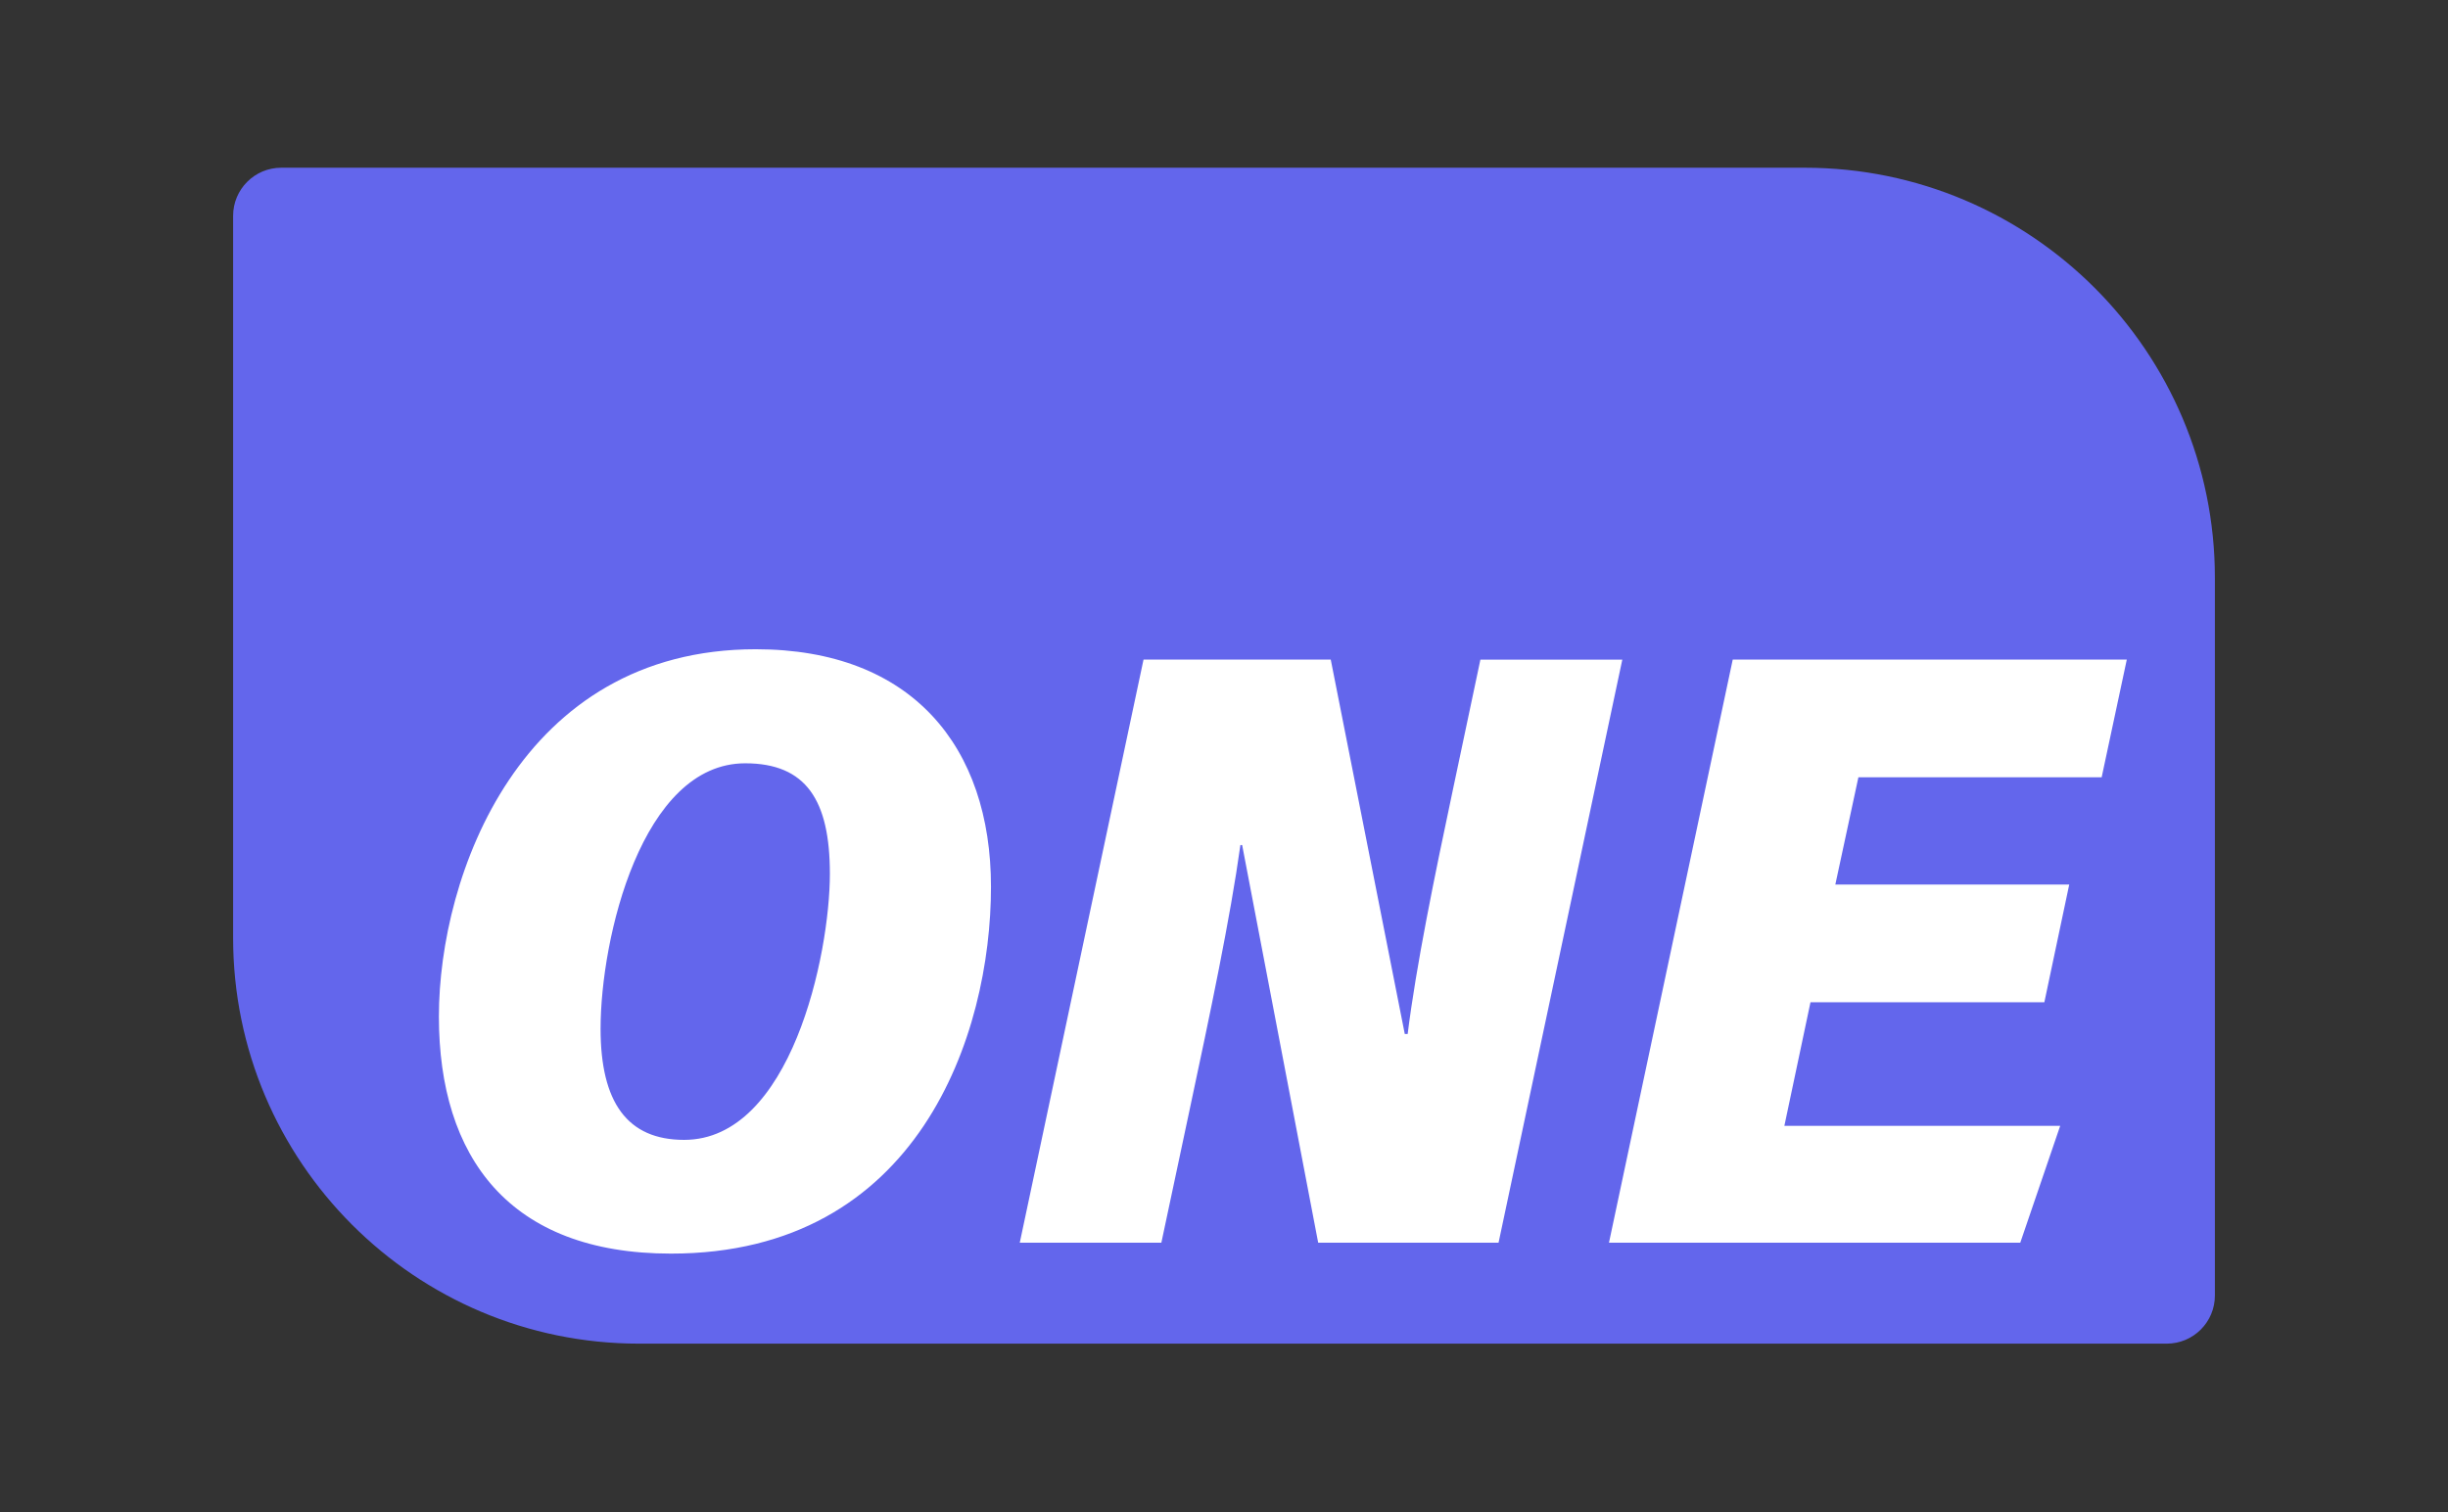 <?xml version="1.0" encoding="UTF-8"?>
<svg id="Layer_1" data-name="Layer 1" xmlns="http://www.w3.org/2000/svg" width="272.15mm" height="168.08mm" viewBox="0 0 771.44 476.44">
  <rect x="0" y="0" width="771.44" height="476.44" fill="#333333" stroke="none"/>
  <defs>
    <style>
      .cls-1 {
        fill: #fff;
      }

      .cls-2 {
        fill: #6366ec;
      }
    </style>
  </defs>
  <path class="cls-2" d="m88.62,52.85h480.11c71.34,0,129.25,57.92,129.25,129.25v226.13c0,8.37-6.79,15.16-15.16,15.16H201.36c-70.59,0-127.9-57.31-127.9-127.9V68.01c0-8.37,6.79-15.16,15.16-15.16Z"/>
  <g>
    <path class="cls-1" d="m312.29,279.43c0,46.57-22.83,115.59-100.83,115.59-50.99,0-73.15-30.37-73.15-74.72s25.57-115.72,99.84-115.72c49.28,0,74.14,30.77,74.14,74.85Zm-123.03,44.74c0,23.22,8.44,35.01,26.33,35.01,33.61,0,45.93-58.24,45.93-83.87,0-23.16-7.49-34.79-26.68-34.79-32.6,0-45.58,55.16-45.58,83.65Z"/>
    <path class="cls-1" d="m321.36,391.58l39-183.74h59s23.33,117.97,23.33,117.98h.91c2.68-21.48,8.32-49.03,14.38-77.58l8.54-40.39h44.72l-39,183.74h-56.84s-23.96-125.31-23.96-125.32h-.55c-3.21,23.08-9.39,52.45-16.18,84.25l-8.73,41.07h-44.63Z"/>
    <path class="cls-1" d="m644.25,315.81h-73.71l-8.23,38.95h86.92l-12.58,36.82h-129.61l39-183.74h124.18l-7.92,37.09h-76.66l-7.27,33.79h73.71l-7.84,37.09Z"/>
  </g>
</svg>